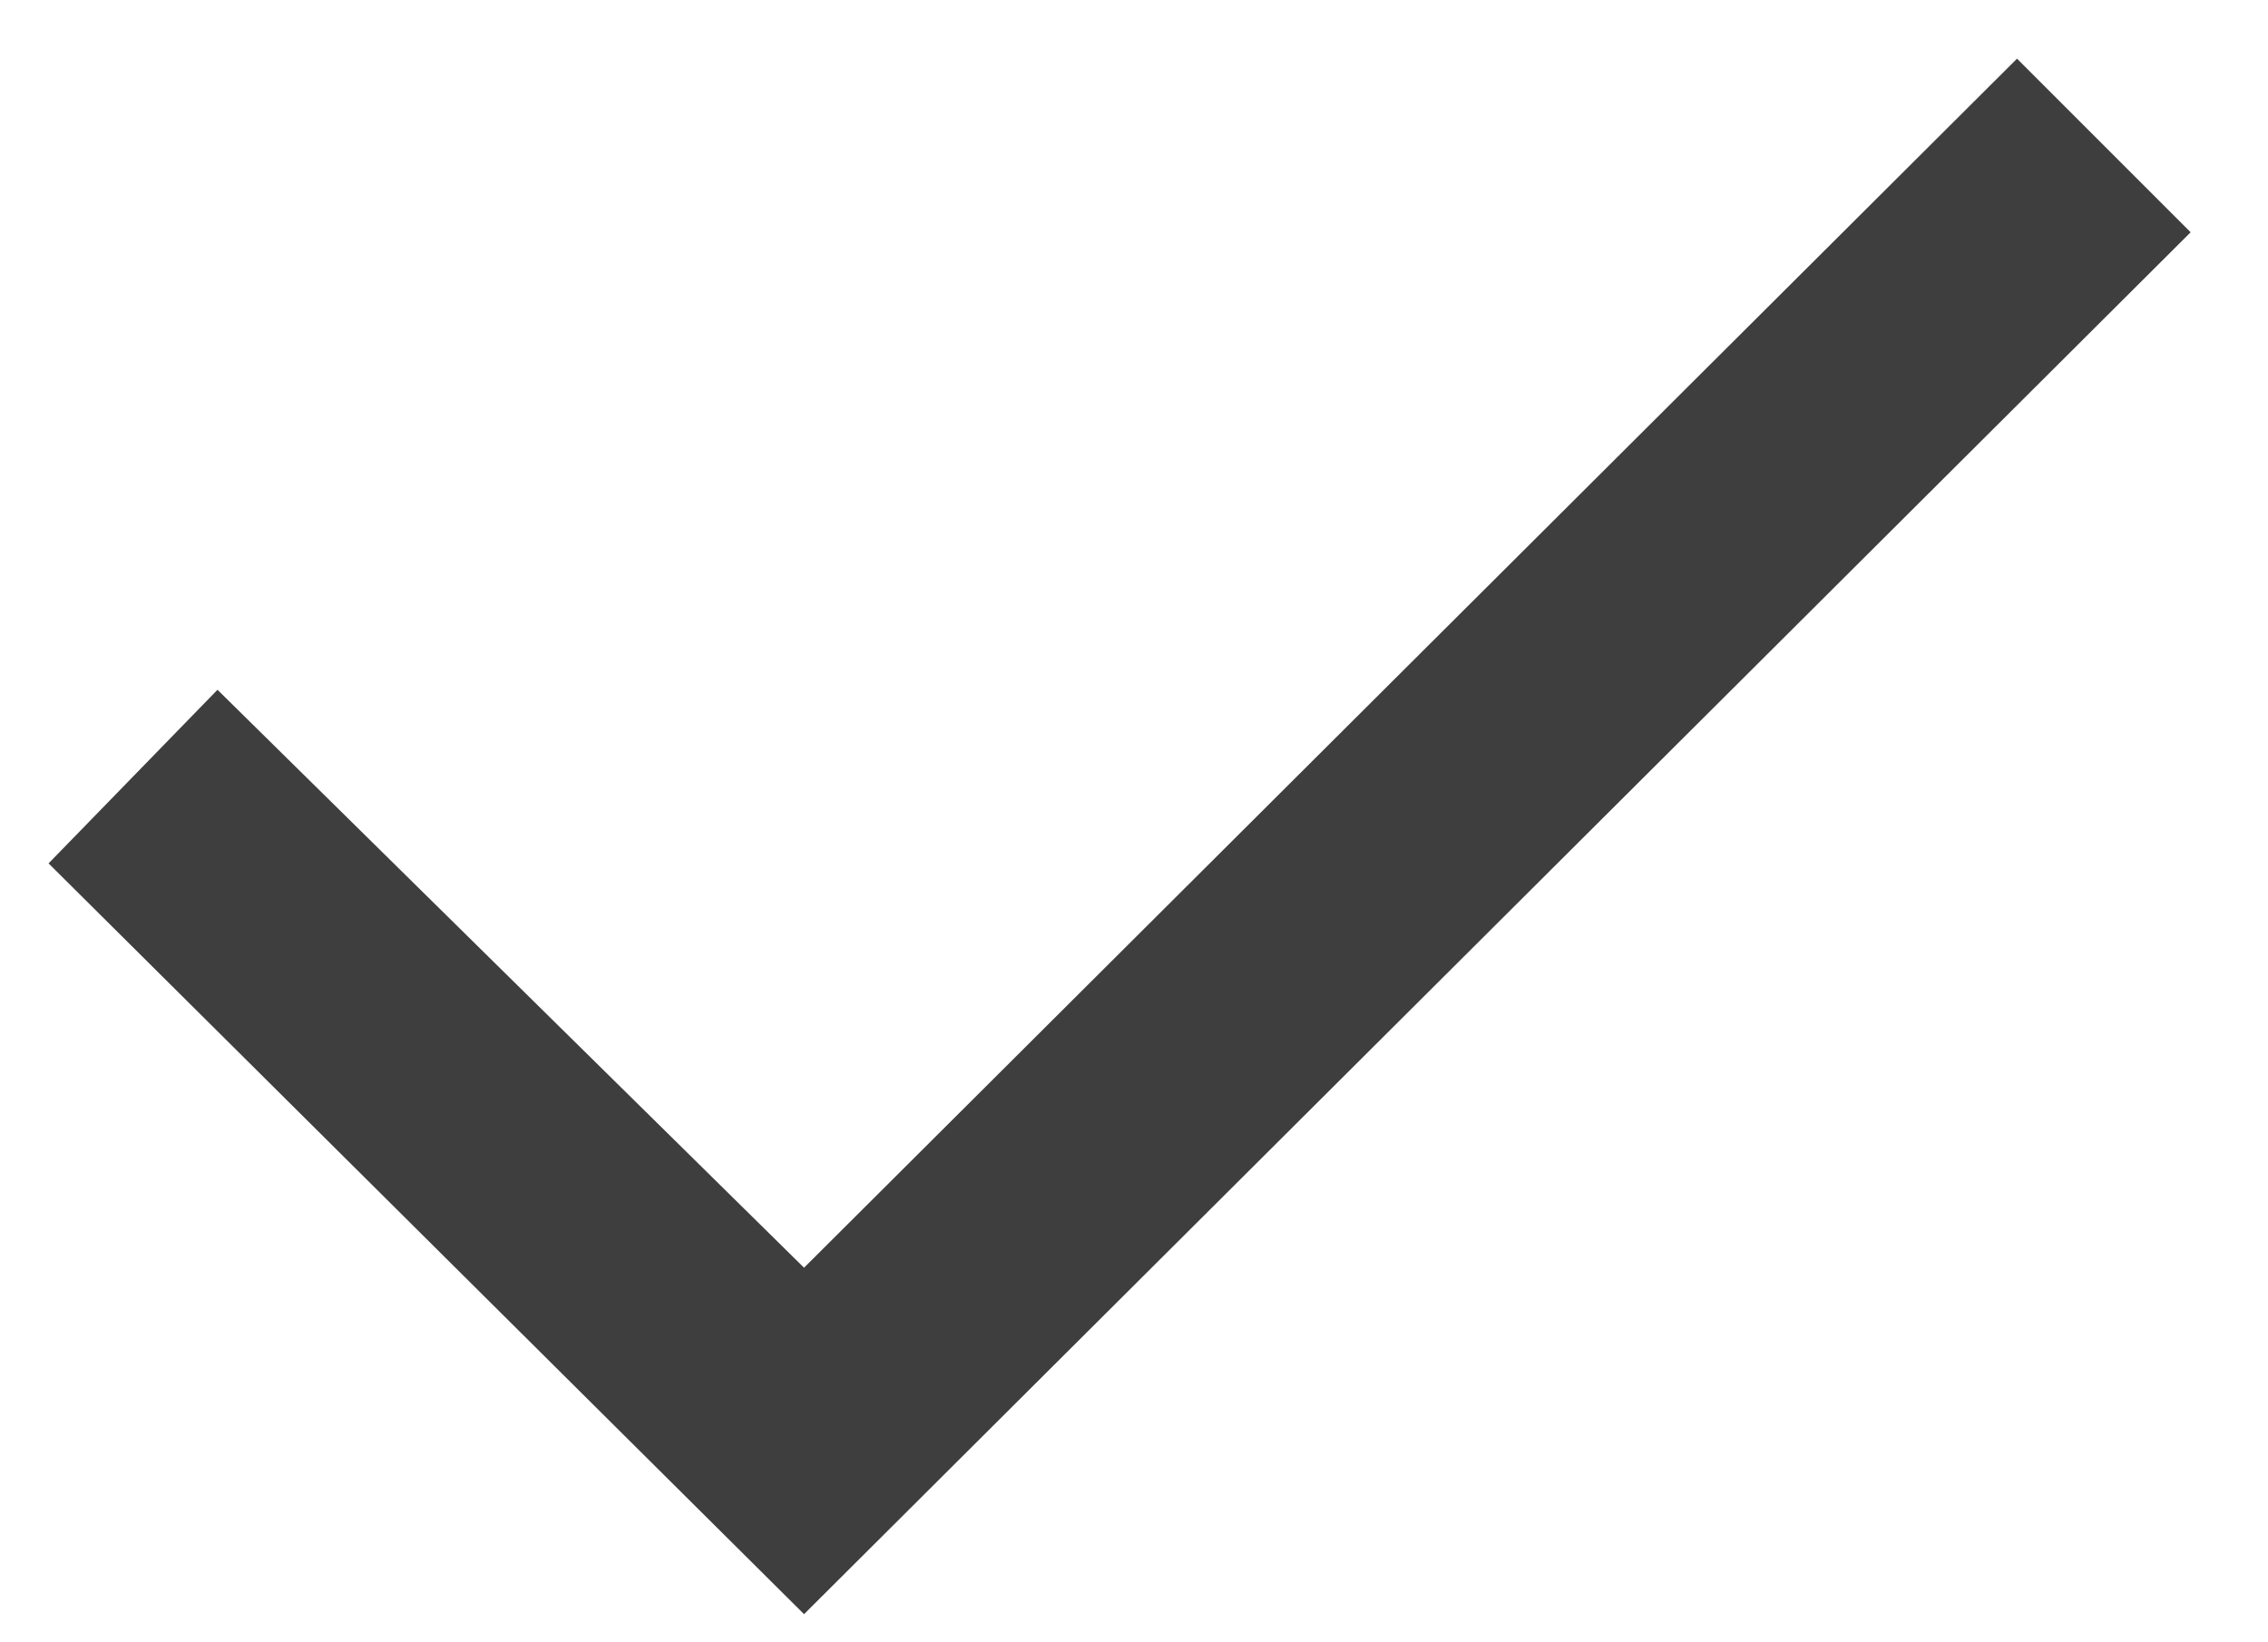 <svg width="29" height="21" viewBox="0 0 29 21" fill="none" xmlns="http://www.w3.org/2000/svg">
<g id="Group">
<g id="Group_2">
<path id="Vector" d="M0.621 11.04L2.781 8.82L10.281 16.21L25.791 0.75L28.011 2.97L10.281 20.64L0.621 11.04Z" fill="#3E3E3E"/>
</g>
</g>
</svg>
